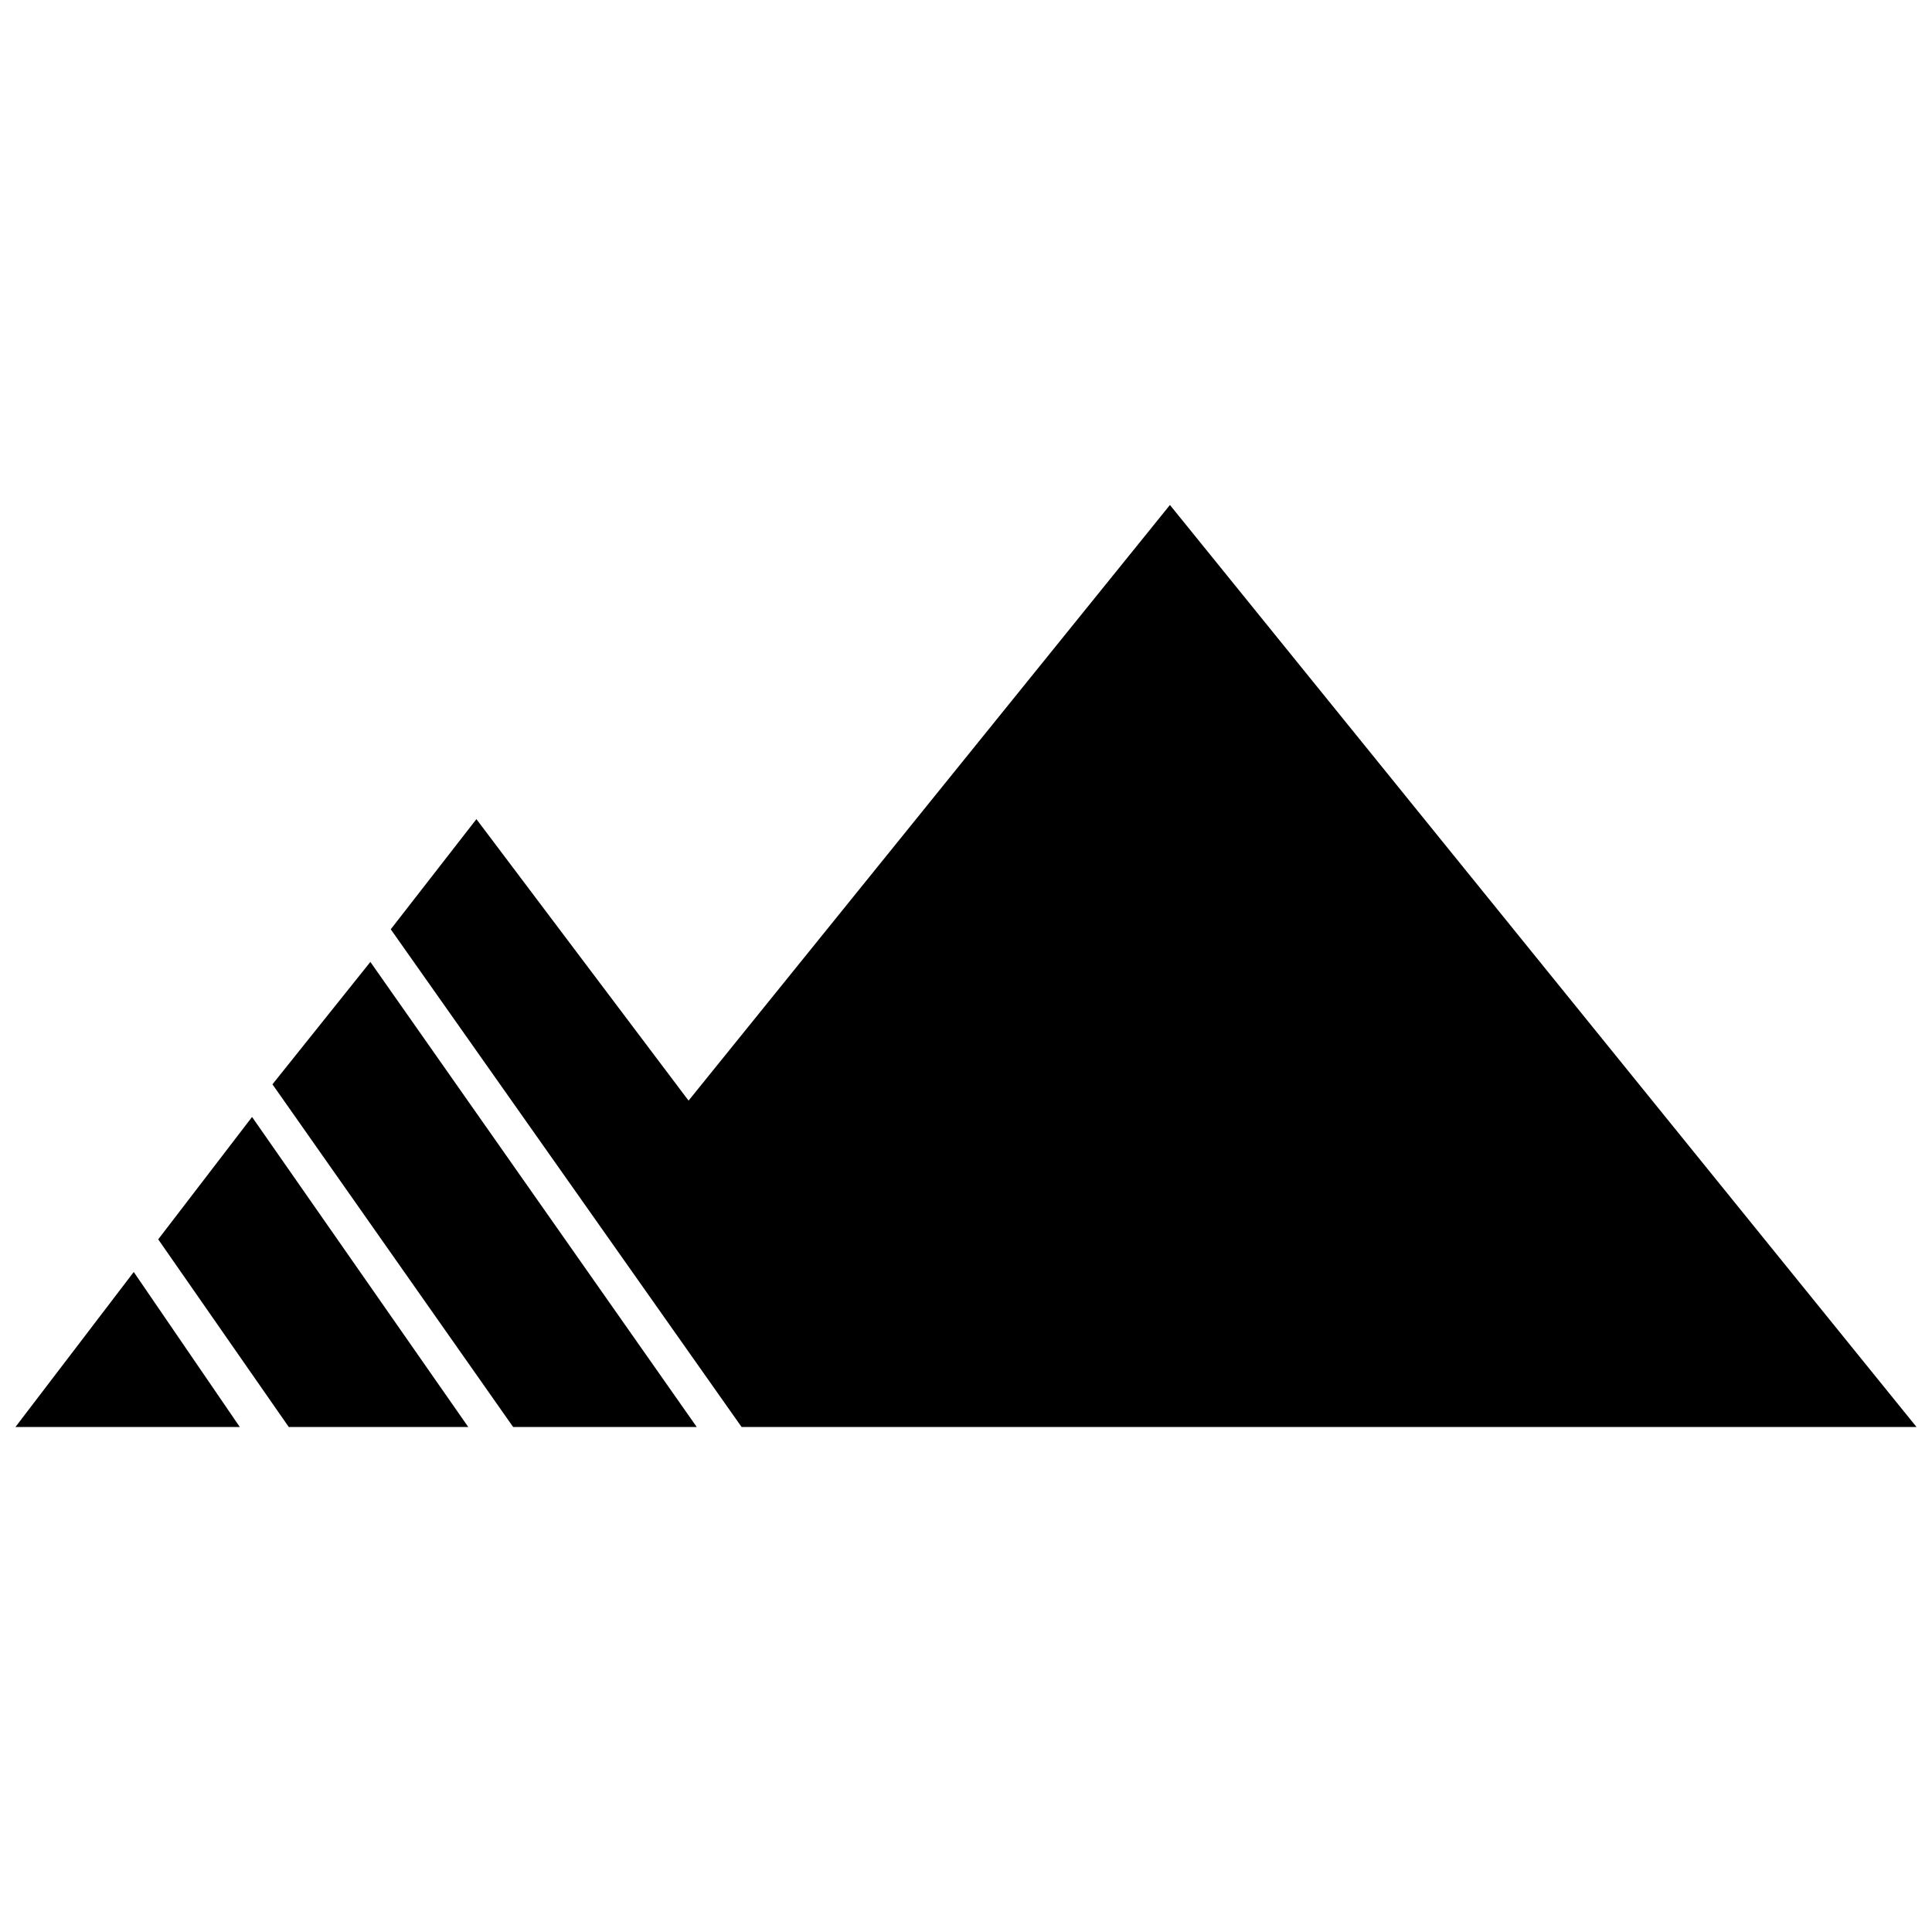 <?xml version="1.0" encoding="UTF-8"?>
<!-- Uploaded to: ICON Repo, www.iconrepo.com, Generator: ICON Repo Mixer Tools -->
<svg width="800px" height="800px" version="1.1" viewBox="144 144 512 512" xmlns="http://www.w3.org/2000/svg">
 <defs>
  <clipPath id="a">
   <path d="m148.09 277h503.81v246h-503.81z"/>
  </clipPath>
 </defs>
 <g clip-path="url(#a)">
  <path d="m454.05 277.83 197.85 244.34h-311.37l-92.977-131.9 22.703-29.191 56.219 74.598 127.57-157.85zm-125.41 244.34h-48.652l-63.785-90.816 25.949-32.434 86.492 123.25zm-60.543 0h-47.57l-34.598-49.73 24.867-32.434 57.301 82.168zm-60.543 0h-59.461l31.352-41.082z" fill-rule="evenodd"/>
 </g>
</svg>